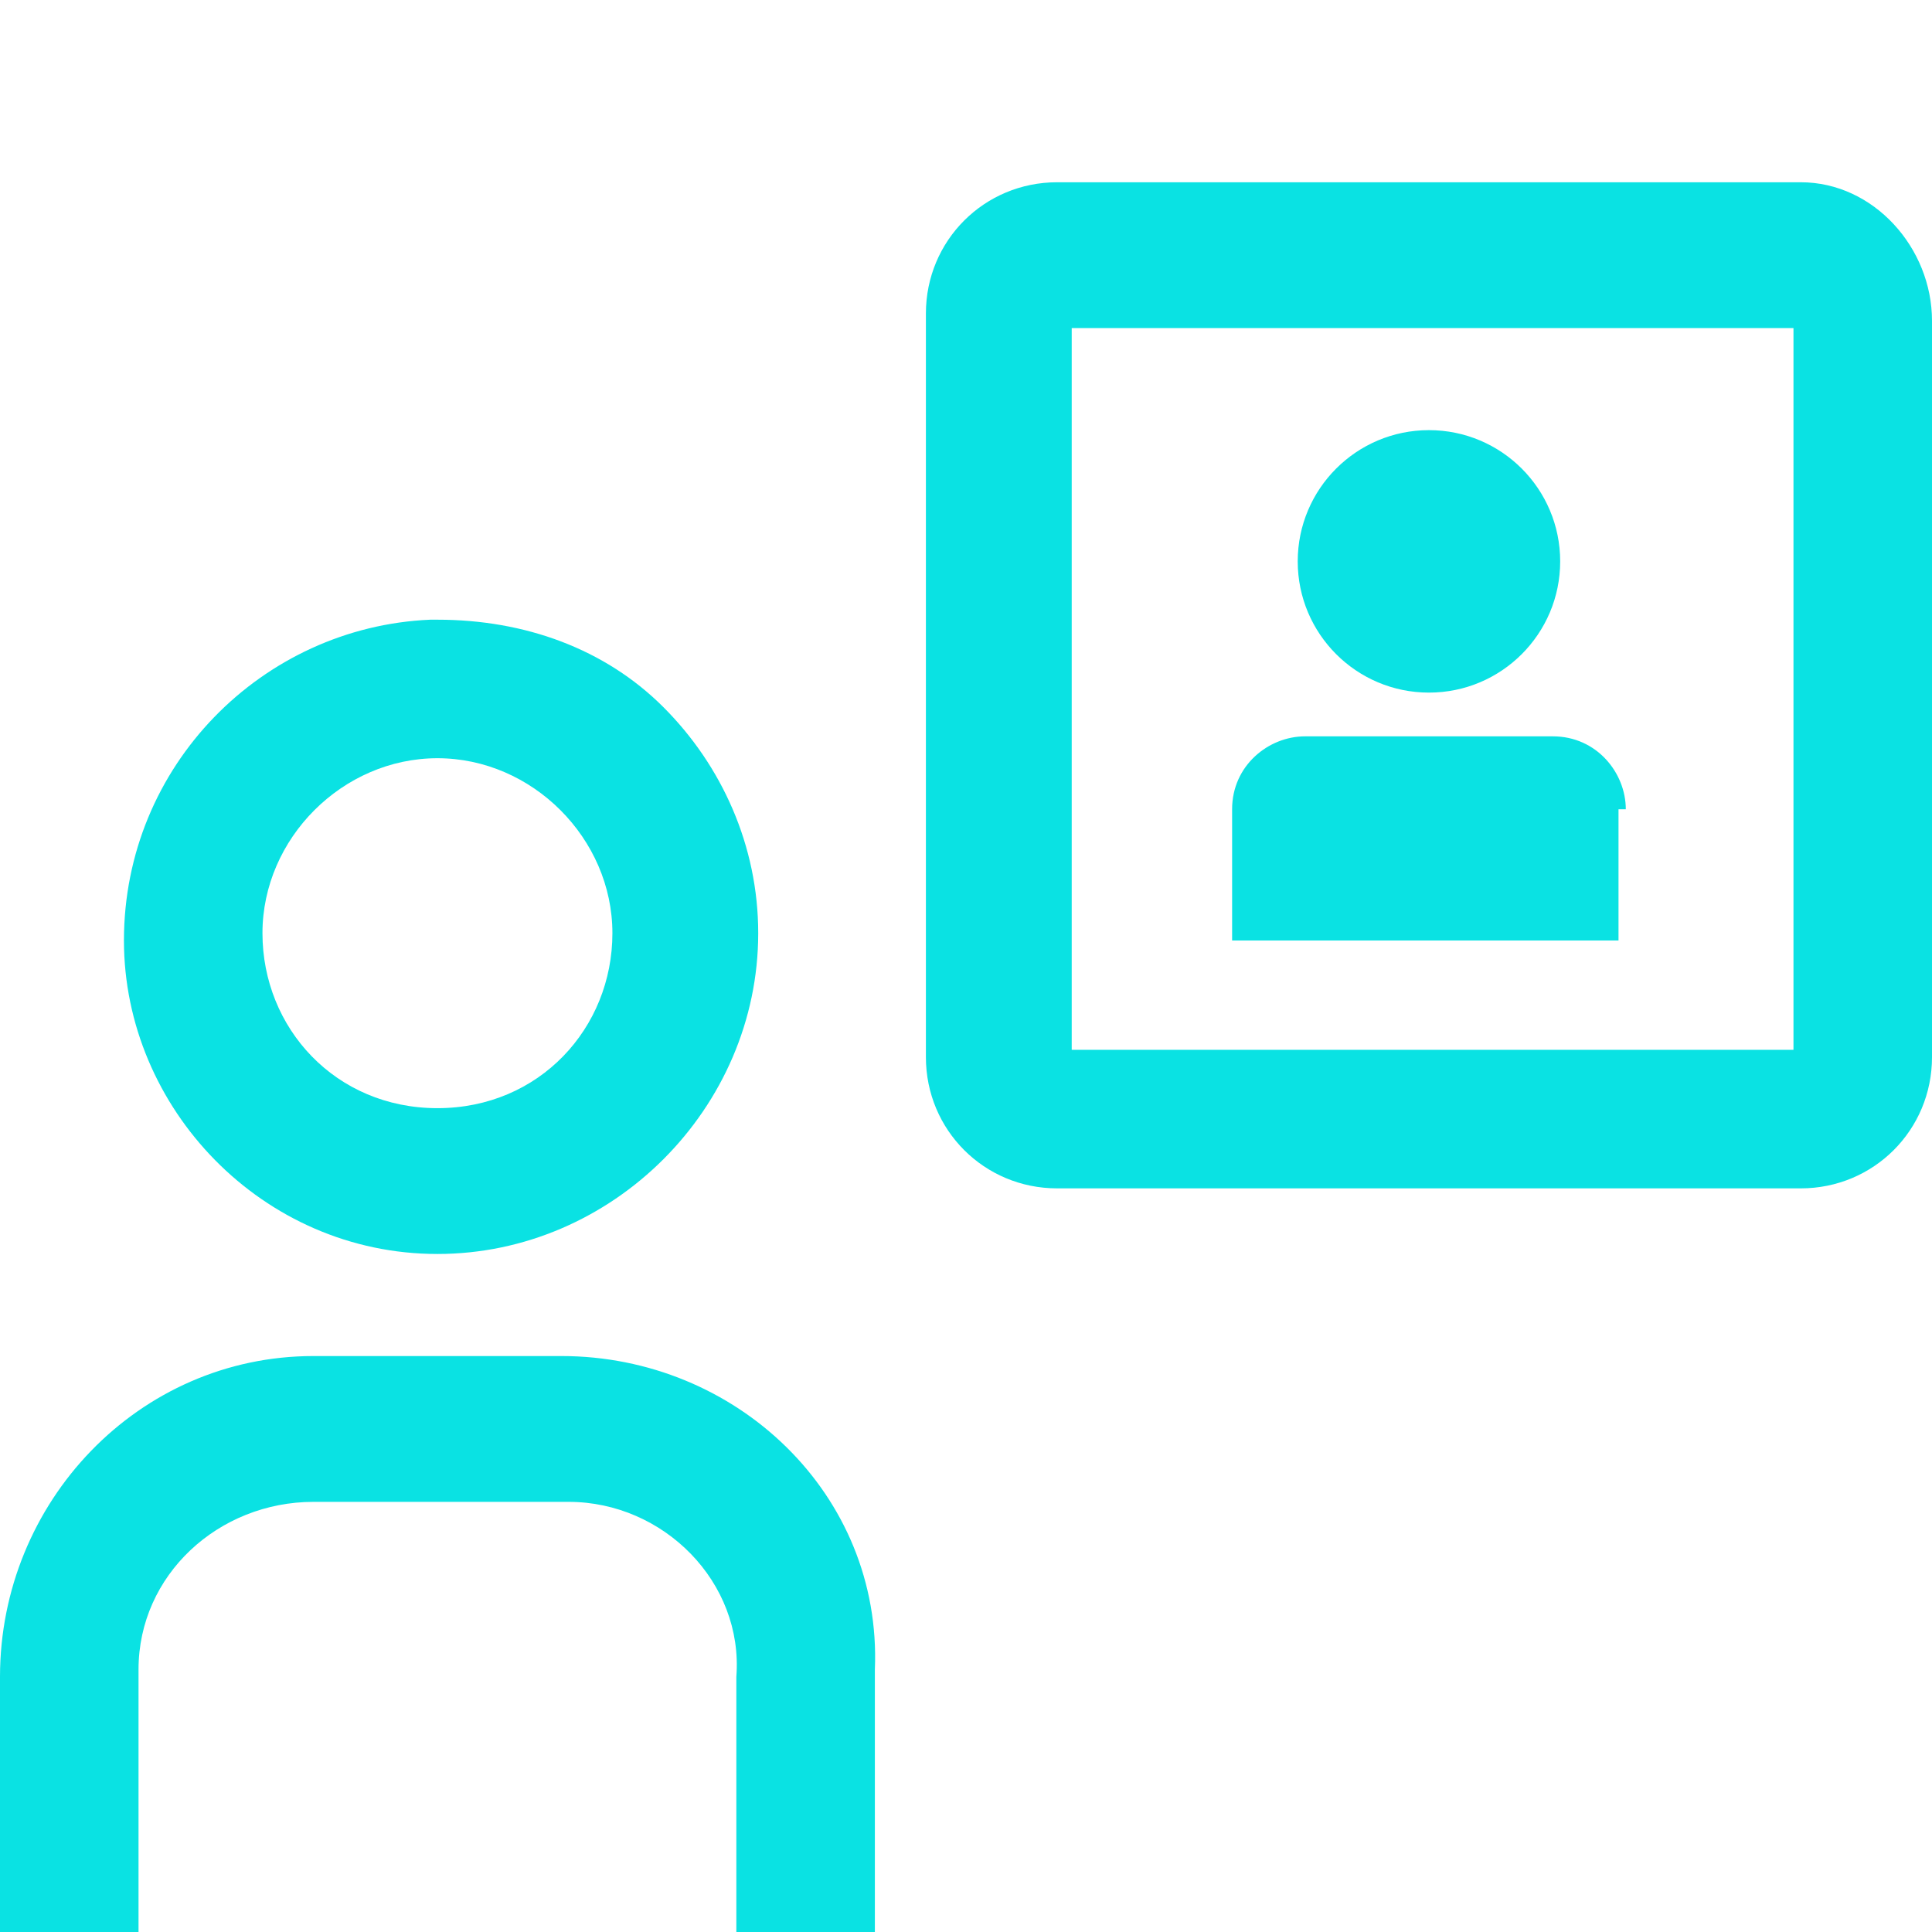 <?xml version="1.0" encoding="UTF-8"?> <svg xmlns="http://www.w3.org/2000/svg" xmlns:xlink="http://www.w3.org/1999/xlink" version="1.1" id="icon_ecommerce_bar-chart" x="0px" y="0px" viewBox="0 0 26.5 26.5" style="enable-background:new 0 0 26.5 26.5;" xml:space="preserve"> <style type="text/css"> .st0{fill:#0AE2E3;} </style> <g> <path class="st0" d="M22.3,11.1c0-0.5-0.4-1-1-1h-3.4c-0.5,0-1,0.4-1,1v1.8h5.3V11.1z"></path> <circle class="st0" cx="19.6" cy="7.7" r="1.8"></circle> <path class="st0" d="M24.7,2.5H14.5c-1,0-1.8,0.8-1.8,1.8v10.2c0,1,0.8,1.8,1.8,1.8h10.2c1,0,1.8-0.8,1.8-1.8V4.4 C26.5,3.4,25.7,2.5,24.7,2.5z M24.6,4.5v9.9h-9.9V4.5H24.6z"></path> <path class="st0" d="M7.7,18.6H4.3c-2.4,0-4.3,2-4.3,4.4v3.5h1.9v-3.6c0-1.3,1.1-2.3,2.4-2.3c0,0,0,0,0,0h3.5 c1.3,0,2.4,1.1,2.3,2.4v3.5h1.9l0-3.6C12.1,20.5,10.1,18.6,7.7,18.6z"></path> <path class="st0" d="M6,17.2c2.4,0,4.4-2,4.4-4.4c0-1.2-0.5-2.3-1.3-3.1C8.3,8.9,7.2,8.5,6,8.5H5.9v0c-2.3,0.1-4.2,2-4.2,4.4 C1.7,15.2,3.6,17.2,6,17.2z M6,10.4c1.3,0,2.4,1.1,2.4,2.4S7.4,15.2,6,15.2s-2.4-1.1-2.4-2.4S4.7,10.4,6,10.4z"></path> </g> </svg> 